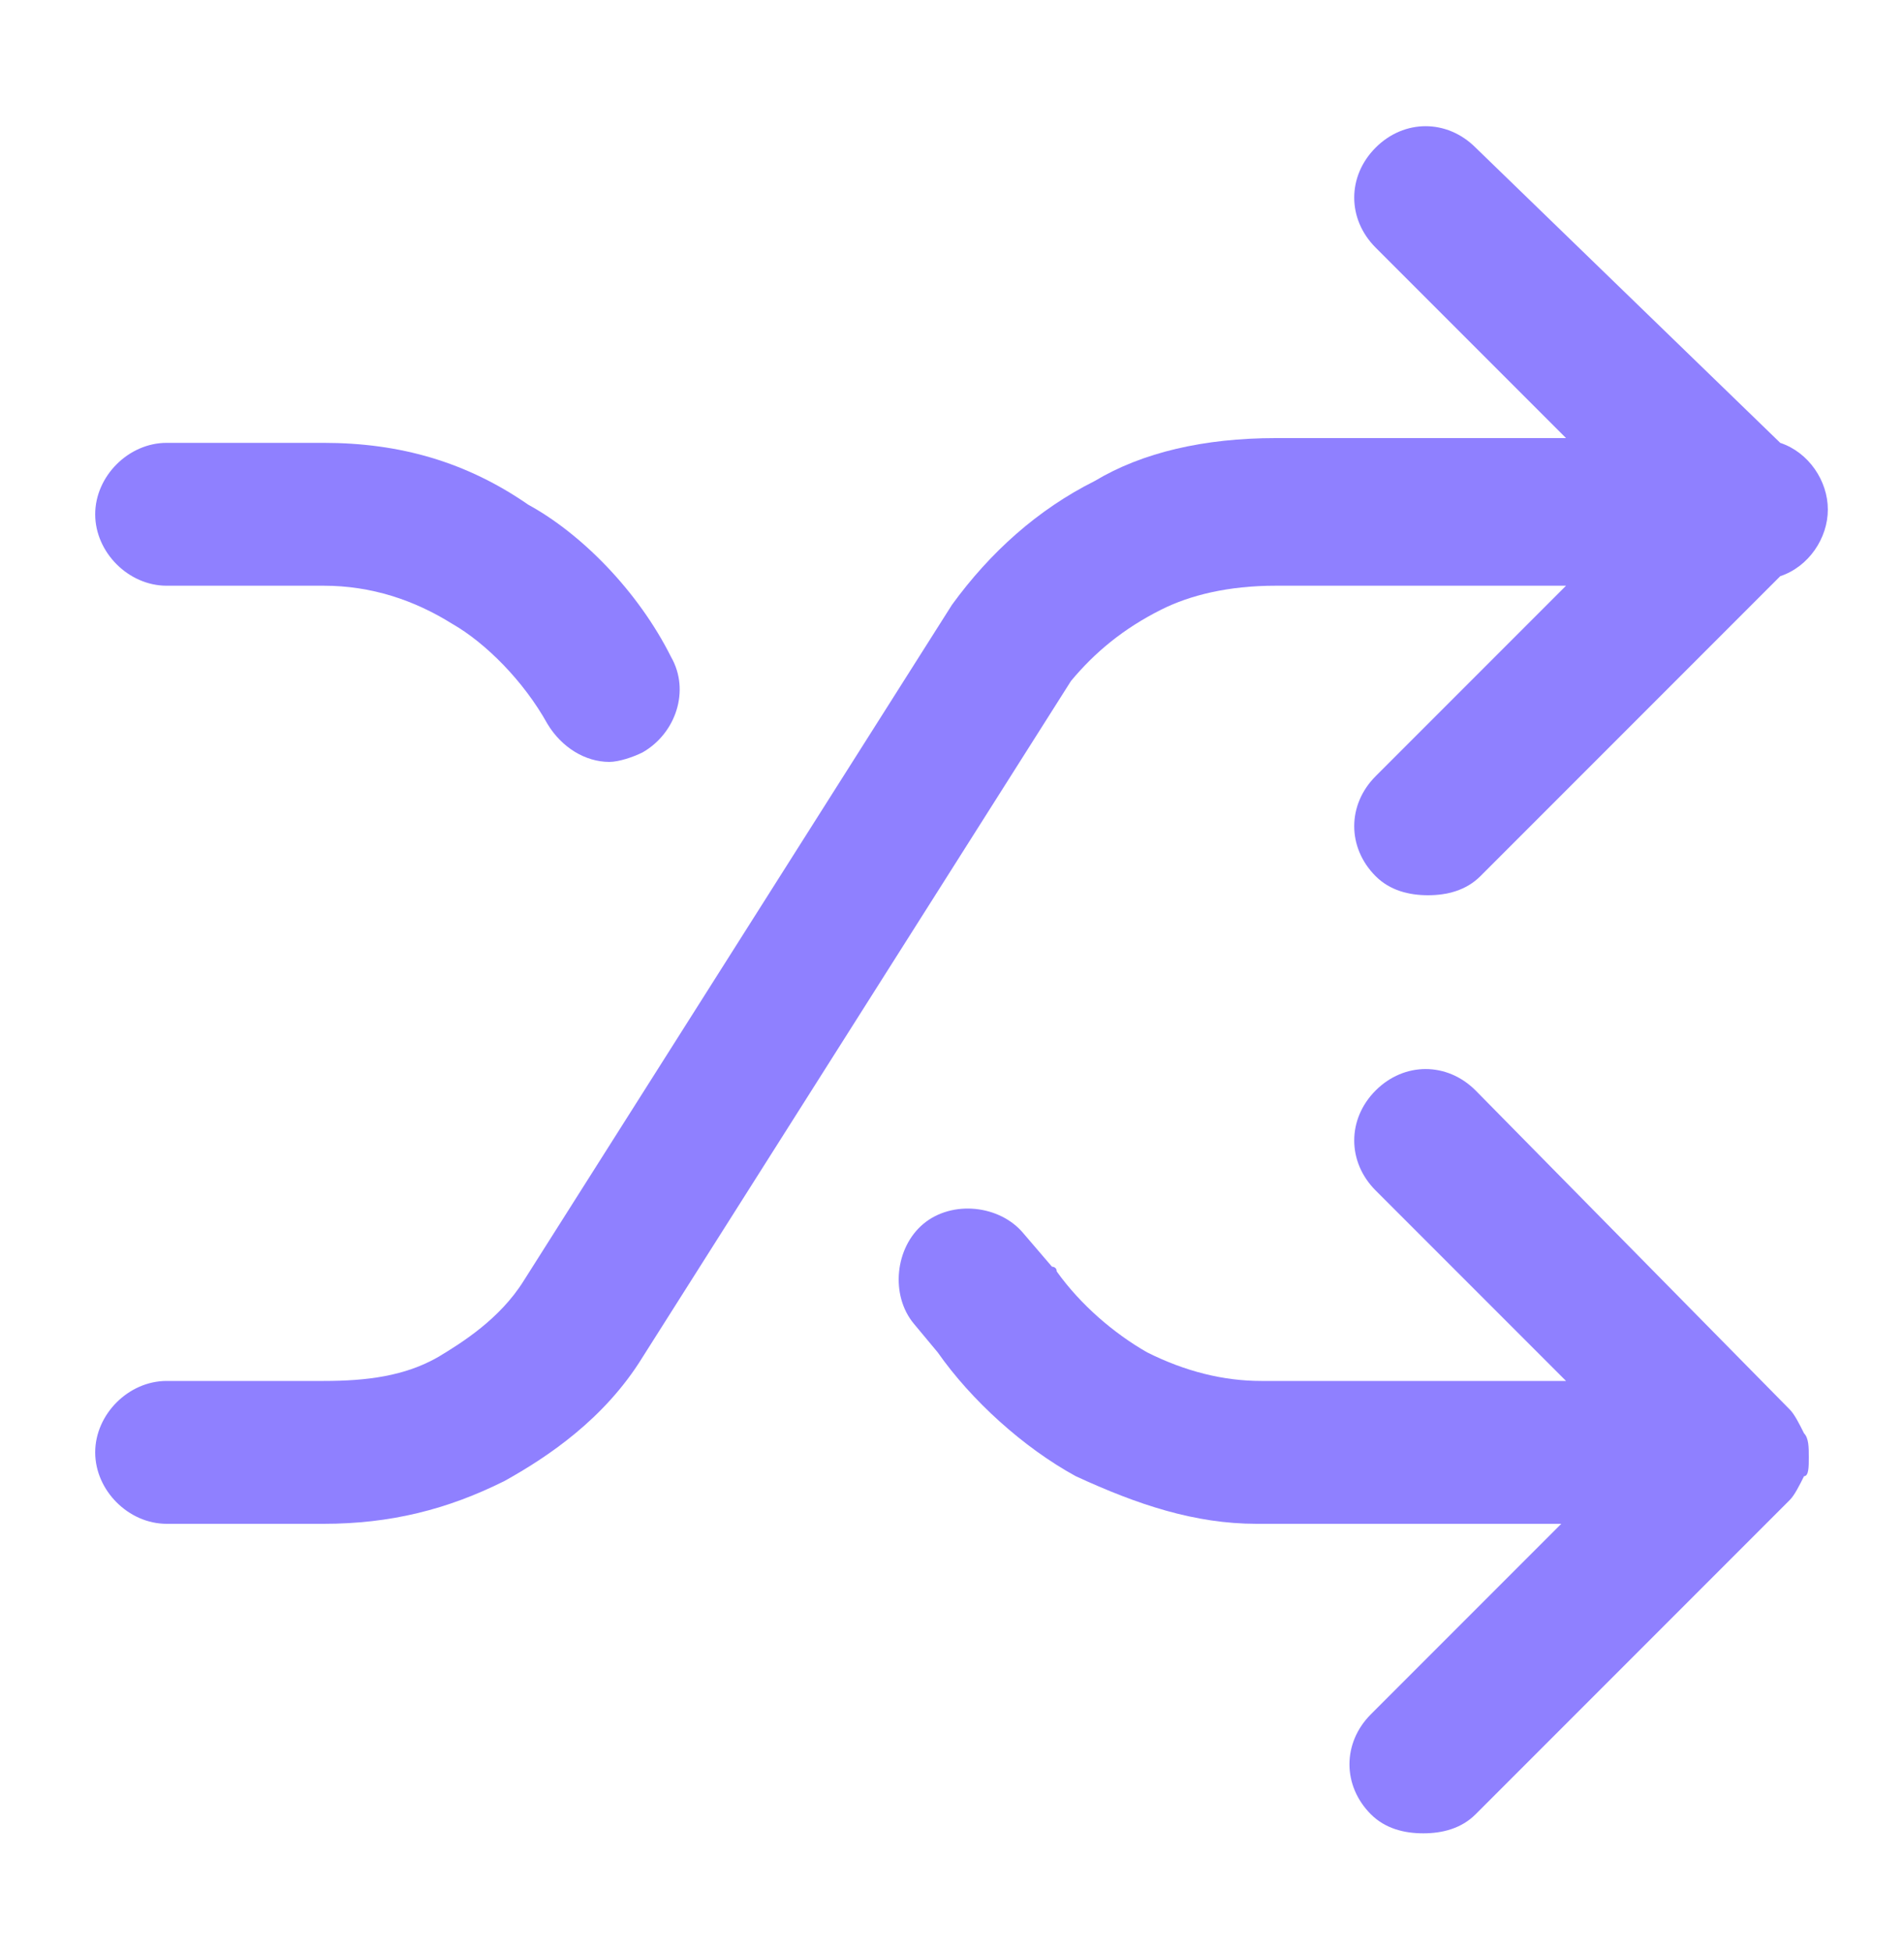 <?xml version="1.0" encoding="utf-8"?>
<!-- Generator: Adobe Illustrator 24.1.2, SVG Export Plug-In . SVG Version: 6.00 Build 0)  -->
<svg version="1.1" id="Calque_1" xmlns="http://www.w3.org/2000/svg" xmlns:xlink="http://www.w3.org/1999/xlink" x="0px" y="0px"
	 viewBox="0 0 40 41" style="enable-background:new 0 0 40 41;" xml:space="preserve">
<style type="text/css">
	.st0{fill:#8F80FF;}
</style>
<g>
	<path class="st0" d="M24.4,12.8c0.6-0.3,1.4-0.5,2.4-0.5h6.1l-4,4c-0.6,0.6-0.6,1.5,0,2.1c0.3,0.3,0.7,0.4,1.1,0.4s0.8-0.1,1.1-0.4
		l6.3-6.3c0.6-0.2,1-0.8,1-1.4s-0.4-1.2-1-1.4L31,3.1c-0.6-0.6-1.5-0.6-2.1,0c-0.6,0.6-0.6,1.5,0,2.1l4,4h-6.1
		c-1.5,0-2.8,0.3-3.8,0.9c-1.2,0.6-2.2,1.5-3,2.6l-9,14.2c-0.5,0.8-1.3,1.3-1.8,1.6c-0.7,0.4-1.5,0.5-2.4,0.5H3.5
		c-0.8,0-1.5,0.7-1.5,1.5s0.7,1.5,1.5,1.5h3.3c1.4,0,2.6-0.3,3.8-0.9c0.9-0.5,2.1-1.3,2.9-2.6l9-14.2C23,13.7,23.6,13.2,24.4,12.8z"
		/>
	<path class="st0" d="M3.5,12.3h3.3c1,0,1.9,0.3,2.7,0.8c0.7,0.4,1.5,1.2,2,2.1c0.3,0.5,0.8,0.8,1.3,0.8c0.2,0,0.5-0.1,0.7-0.2
		c0.7-0.4,1-1.3,0.6-2c-0.7-1.4-1.9-2.6-3-3.2C9.8,9.7,8.4,9.3,6.8,9.3H3.5C2.7,9.3,2,10,2,10.8S2.7,12.3,3.5,12.3z"/>
	<path class="st0" d="M38,30.6c0-0.2,0-0.4-0.1-0.5c0,0,0,0,0,0c-0.1-0.2-0.2-0.4-0.3-0.5L31,22.9c-0.6-0.6-1.5-0.6-2.1,0
		s-0.6,1.5,0,2.1l4,4h-6.4c-0.8,0-1.6-0.2-2.4-0.6c-0.7-0.4-1.4-1-1.9-1.7c0-0.1-0.1-0.1-0.1-0.1l-0.6-0.7c-0.5-0.6-1.5-0.7-2.1-0.2
		c-0.6,0.5-0.7,1.5-0.2,2.1l0.5,0.6c0.7,1,1.8,2,2.9,2.6c1.3,0.6,2.5,1,3.8,1h6.4l-4,4c-0.6,0.6-0.6,1.5,0,2.1
		c0.3,0.3,0.7,0.4,1.1,0.4s0.8-0.1,1.1-0.4l6.6-6.6c0.1-0.1,0.2-0.3,0.3-0.5c0,0,0,0,0,0C38,31,38,30.8,38,30.6z"/>
</g>
</svg>
